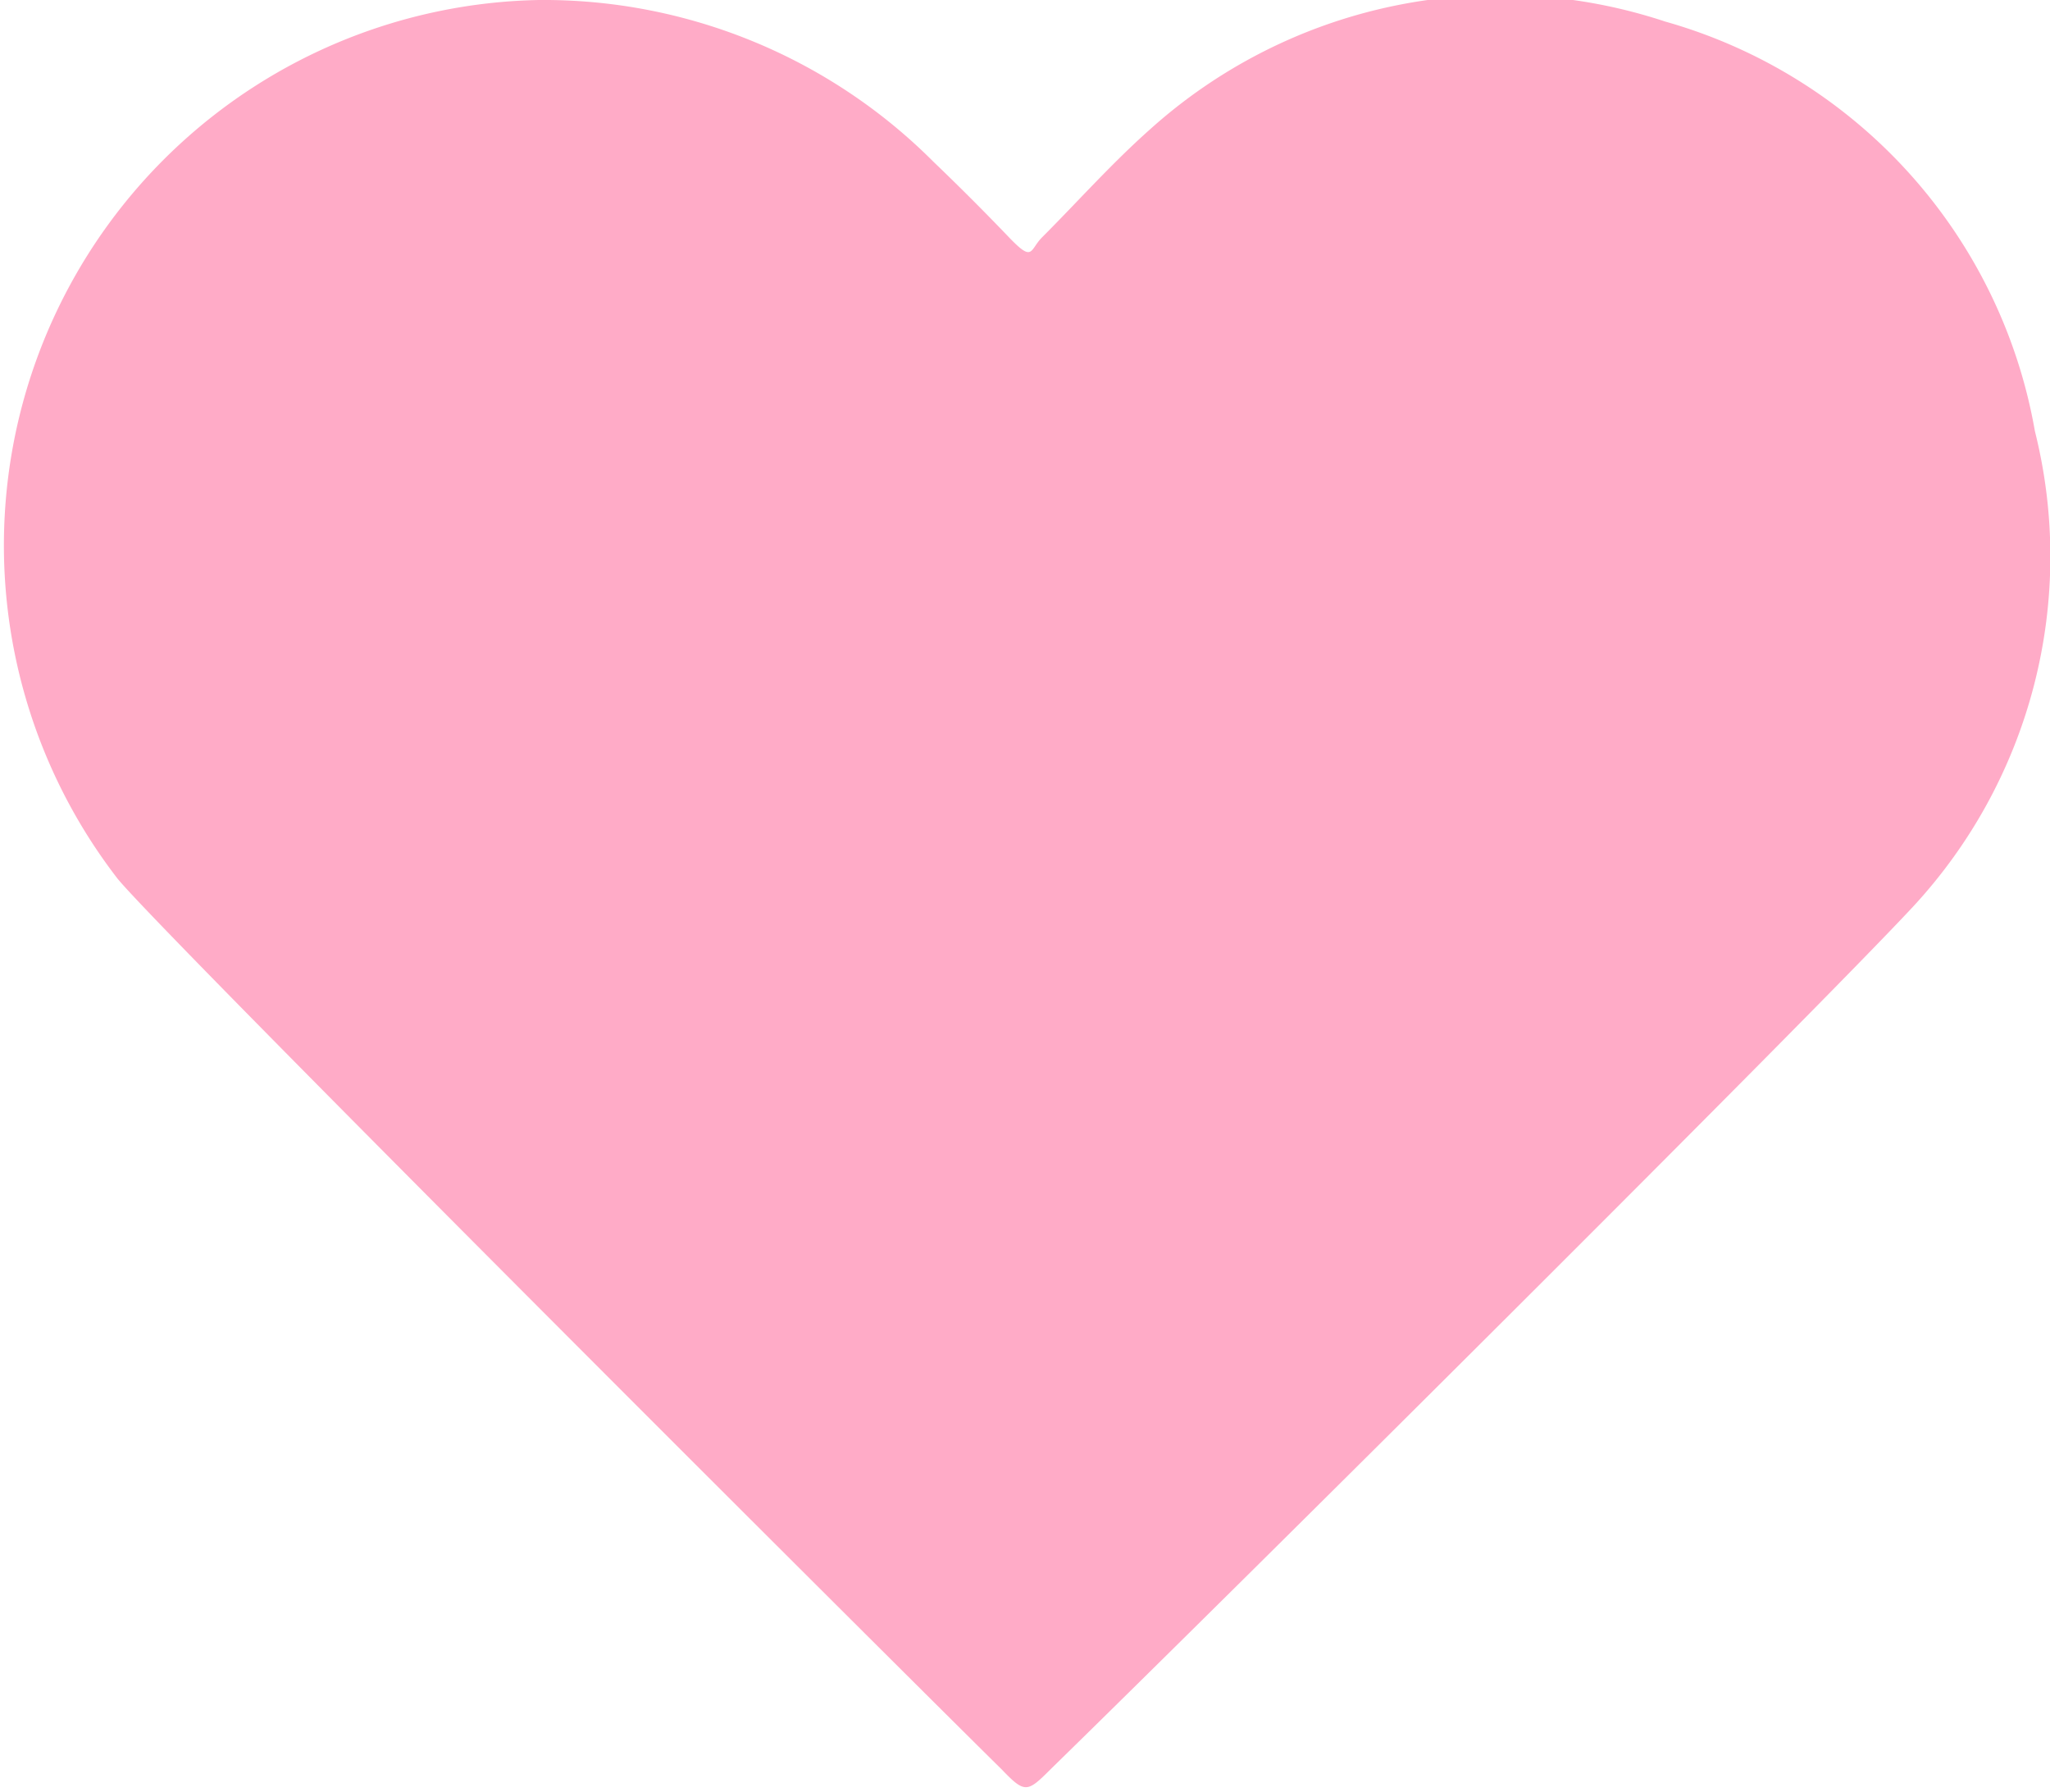<svg xmlns="http://www.w3.org/2000/svg" viewBox="0 0 19.02 16.62"><defs><style>.cls-1{fill:#ffabc7;}</style></defs><g id="レイヤー_2" data-name="レイヤー 2"><g id="PERSONAL_DEVELOPMENT" data-name="PERSONAL DEVELOPMENT"><path class="cls-1" d="M5,0a5.11,5.11,0,0,1,3.66,1.5c.24.23.47.46.7.7s.19.12.31,0c.33-.33.64-.68,1-1a4.86,4.86,0,0,1,4.78-1A4.81,4.81,0,0,1,18.88,4a4.78,4.78,0,0,1-1.13,4.41c-.93,1-6.32,6.36-8,8-.22.22-.24.23-.46,0-.41-.4-7.78-7.74-8.2-8.26A5.06,5.06,0,0,1,5,0Z"/></g></g></svg>